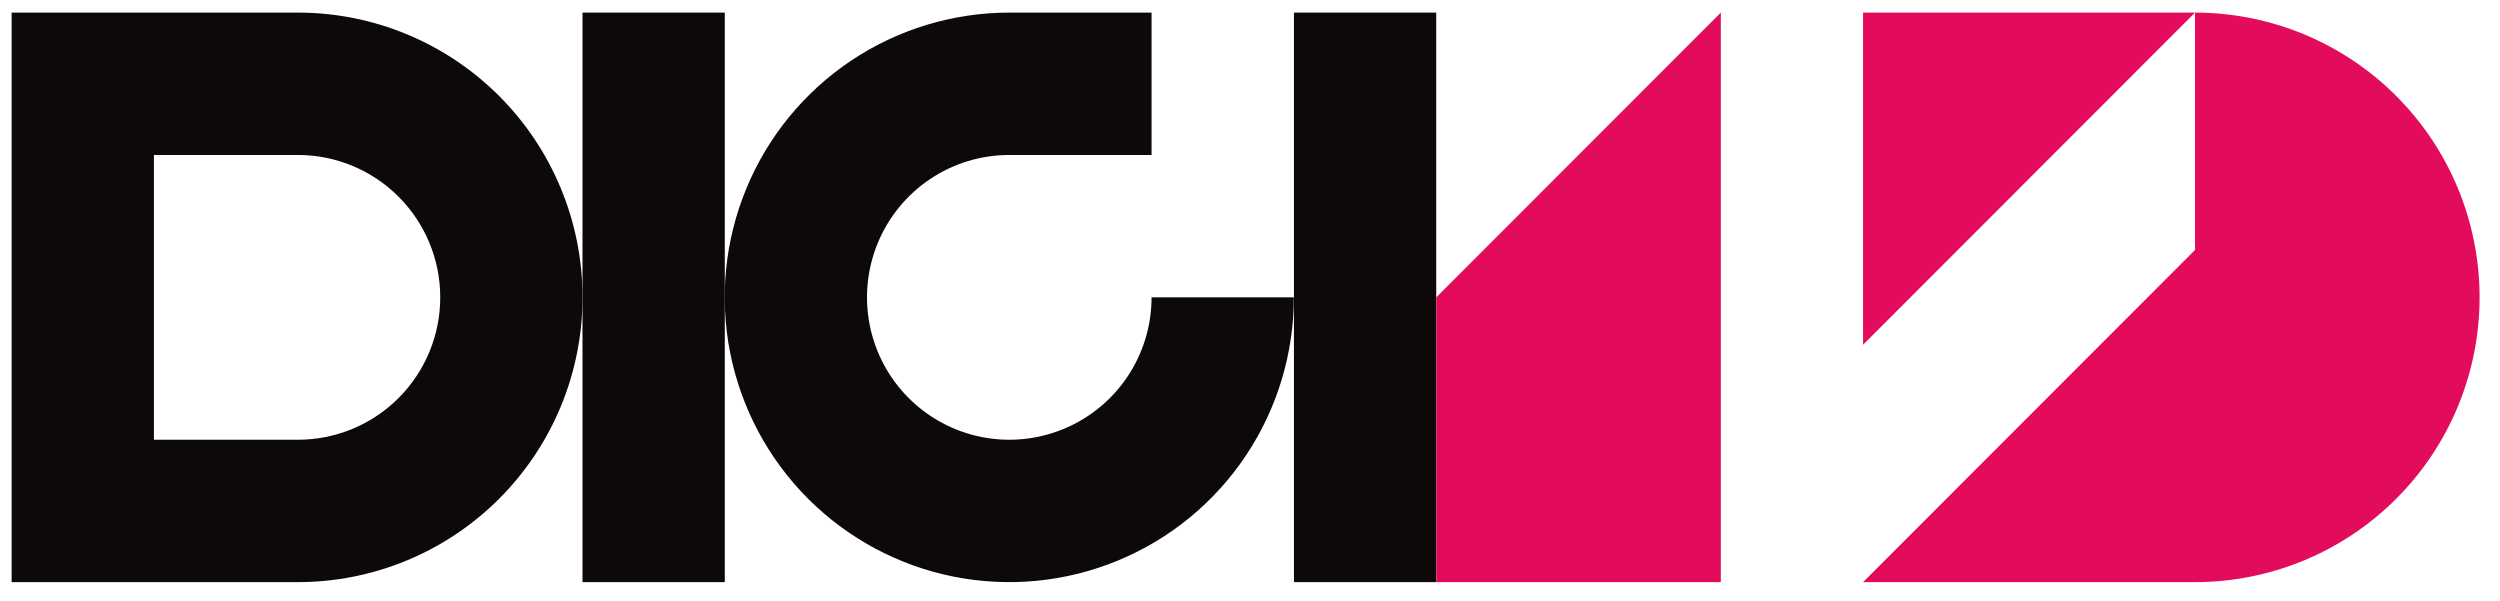 <?xml version="1.0" encoding="UTF-8"?> <svg xmlns="http://www.w3.org/2000/svg" width="104" height="25" viewBox="0 0 104 25" fill="none"><path d="M12.395 0.524H0.484V24.216H12.395C15.534 24.216 18.545 22.968 20.765 20.747C22.985 18.525 24.233 15.512 24.233 12.37C24.233 9.228 22.985 6.215 20.765 3.994C18.545 1.772 15.534 0.524 12.395 0.524ZM12.395 18.293H6.403V6.447H12.395C13.965 6.447 15.47 7.071 16.58 8.182C17.69 9.293 18.314 10.799 18.314 12.37C18.314 13.941 17.69 15.447 16.58 16.558C15.47 17.669 13.965 18.293 12.395 18.293Z" fill="#0C0908"></path><path d="M30.151 0.524H24.232V24.216H30.151V0.524Z" fill="#0C0908"></path><path d="M47.905 0.524H41.986C39.645 0.524 37.356 1.219 35.41 2.52C33.463 3.822 31.945 5.672 31.05 7.837C30.154 10.001 29.919 12.383 30.376 14.681C30.833 16.979 31.96 19.09 33.616 20.747C35.271 22.403 37.381 23.532 39.677 23.989C41.973 24.446 44.353 24.211 46.517 23.314C48.68 22.418 50.529 20.899 51.829 18.951C53.13 17.003 53.824 14.713 53.824 12.37H47.905C47.905 13.541 47.558 14.687 46.908 15.661C46.258 16.635 45.333 17.394 44.252 17.842C43.17 18.291 41.98 18.408 40.832 18.179C39.684 17.951 38.629 17.387 37.801 16.558C36.973 15.73 36.41 14.675 36.181 13.526C35.953 12.377 36.07 11.186 36.518 10.103C36.966 9.021 37.725 8.096 38.698 7.445C39.671 6.794 40.816 6.447 41.986 6.447H47.905V0.524Z" fill="#0C0908"></path><path d="M59.747 0.524H53.828V24.216H59.747V0.524Z" fill="#0C0908"></path><path d="M77.504 14.342L91.313 0.524H77.504V14.342Z" fill="#E30B5C"></path><path d="M59.748 12.37V24.216H71.586V0.524L59.748 12.37Z" fill="#E30B5C"></path><path d="M91.313 0.524V10.398L77.504 24.216H91.313C94.453 24.216 97.464 22.968 99.684 20.747C101.904 18.525 103.151 15.512 103.151 12.37C103.151 9.228 101.904 6.215 99.684 3.994C97.464 1.772 94.453 0.524 91.313 0.524Z" fill="#E30B5C"></path></svg> 